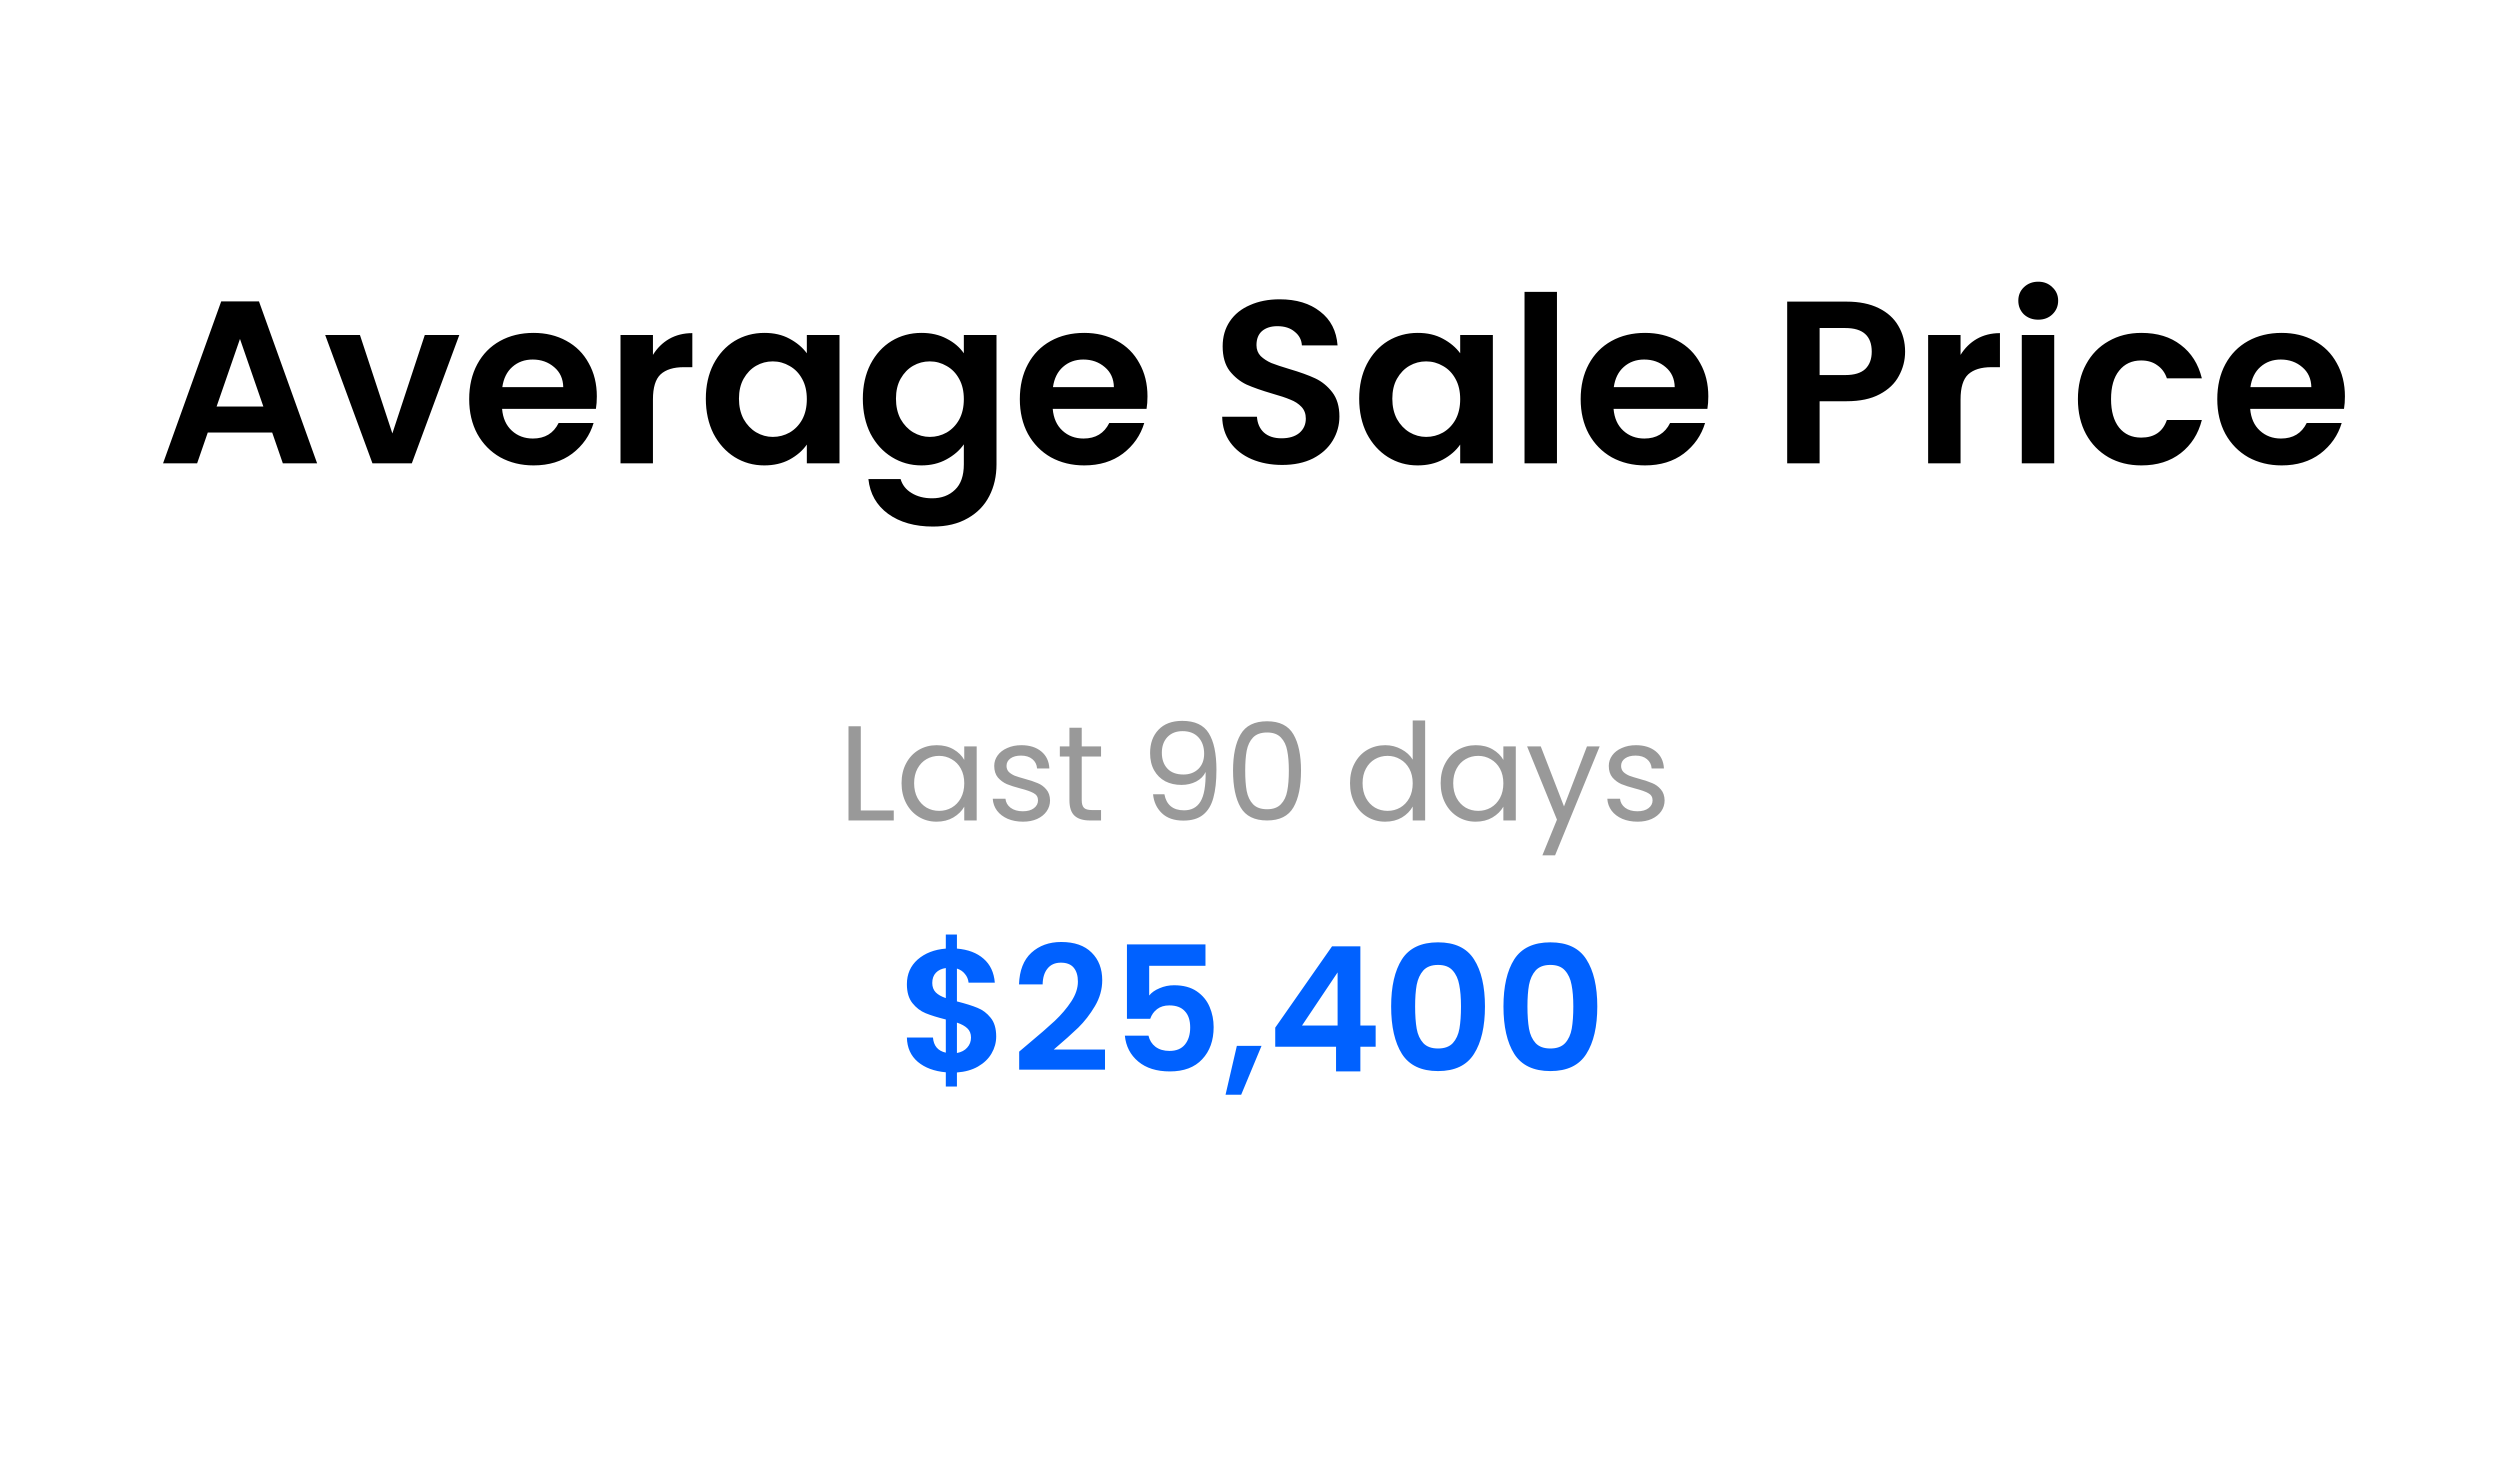 <svg width="259" height="152" viewBox="0 0 259 152" fill="none" xmlns="http://www.w3.org/2000/svg">
<g filter="url(#filter0_b_87_897)">
<rect width="259" height="152" rx="8" fill="white" fill-opacity="0.7"/>
<path d="M28.198 44.808H21.526L20.422 48H16.893L22.918 31.224H26.829L32.853 48H29.302L28.198 44.808ZM27.285 42.12L24.861 35.112L22.438 42.12H27.285ZM40.649 44.904L44.009 34.704H47.585L42.665 48H38.585L33.689 34.704H37.289L40.649 44.904ZM61.832 41.064C61.832 41.544 61.8 41.976 61.736 42.36H52.016C52.096 43.32 52.432 44.072 53.024 44.616C53.616 45.16 54.344 45.432 55.208 45.432C56.456 45.432 57.344 44.896 57.872 43.824H61.496C61.112 45.104 60.376 46.16 59.288 46.992C58.2 47.808 56.864 48.216 55.28 48.216C54 48.216 52.848 47.936 51.824 47.376C50.816 46.8 50.024 45.992 49.448 44.952C48.888 43.912 48.608 42.712 48.608 41.352C48.608 39.976 48.888 38.768 49.448 37.728C50.008 36.688 50.792 35.888 51.8 35.328C52.808 34.768 53.968 34.488 55.28 34.488C56.544 34.488 57.672 34.76 58.664 35.304C59.672 35.848 60.448 36.624 60.992 37.632C61.552 38.624 61.832 39.768 61.832 41.064ZM58.352 40.104C58.336 39.24 58.024 38.552 57.416 38.04C56.808 37.512 56.064 37.248 55.184 37.248C54.352 37.248 53.648 37.504 53.072 38.016C52.512 38.512 52.168 39.208 52.04 40.104H58.352ZM67.645 36.768C68.077 36.064 68.637 35.512 69.325 35.112C70.029 34.712 70.829 34.512 71.725 34.512V38.04H70.837C69.781 38.04 68.981 38.288 68.437 38.784C67.909 39.28 67.645 40.144 67.645 41.376V48H64.285V34.704H67.645V36.768ZM73.124 41.304C73.124 39.96 73.388 38.768 73.916 37.728C74.46 36.688 75.188 35.888 76.1 35.328C77.028 34.768 78.06 34.488 79.196 34.488C80.188 34.488 81.052 34.688 81.788 35.088C82.54 35.488 83.14 35.992 83.588 36.6V34.704H86.972V48H83.588V46.056C83.156 46.68 82.556 47.2 81.788 47.616C81.036 48.016 80.164 48.216 79.172 48.216C78.052 48.216 77.028 47.928 76.1 47.352C75.188 46.776 74.46 45.968 73.916 44.928C73.388 43.872 73.124 42.664 73.124 41.304ZM83.588 41.352C83.588 40.536 83.428 39.84 83.108 39.264C82.788 38.672 82.356 38.224 81.812 37.92C81.268 37.6 80.684 37.44 80.06 37.44C79.436 37.44 78.86 37.592 78.332 37.896C77.804 38.2 77.372 38.648 77.036 39.24C76.716 39.816 76.556 40.504 76.556 41.304C76.556 42.104 76.716 42.808 77.036 43.416C77.372 44.008 77.804 44.464 78.332 44.784C78.876 45.104 79.452 45.264 80.06 45.264C80.684 45.264 81.268 45.112 81.812 44.808C82.356 44.488 82.788 44.04 83.108 43.464C83.428 42.872 83.588 42.168 83.588 41.352ZM95.462 34.488C96.454 34.488 97.326 34.688 98.078 35.088C98.83 35.472 99.422 35.976 99.854 36.6V34.704H103.238V48.096C103.238 49.328 102.99 50.424 102.494 51.384C101.998 52.36 101.254 53.128 100.262 53.688C99.27 54.264 98.07 54.552 96.662 54.552C94.774 54.552 93.222 54.112 92.006 53.232C90.806 52.352 90.126 51.152 89.966 49.632H93.302C93.478 50.24 93.854 50.72 94.43 51.072C95.022 51.44 95.734 51.624 96.566 51.624C97.542 51.624 98.334 51.328 98.942 50.736C99.55 50.16 99.854 49.28 99.854 48.096V46.032C99.422 46.656 98.822 47.176 98.054 47.592C97.302 48.008 96.438 48.216 95.462 48.216C94.342 48.216 93.318 47.928 92.39 47.352C91.462 46.776 90.726 45.968 90.182 44.928C89.654 43.872 89.39 42.664 89.39 41.304C89.39 39.96 89.654 38.768 90.182 37.728C90.726 36.688 91.454 35.888 92.366 35.328C93.294 34.768 94.326 34.488 95.462 34.488ZM99.854 41.352C99.854 40.536 99.694 39.84 99.374 39.264C99.054 38.672 98.622 38.224 98.078 37.92C97.534 37.6 96.95 37.44 96.326 37.44C95.702 37.44 95.126 37.592 94.598 37.896C94.07 38.2 93.638 38.648 93.302 39.24C92.982 39.816 92.822 40.504 92.822 41.304C92.822 42.104 92.982 42.808 93.302 43.416C93.638 44.008 94.07 44.464 94.598 44.784C95.142 45.104 95.718 45.264 96.326 45.264C96.95 45.264 97.534 45.112 98.078 44.808C98.622 44.488 99.054 44.04 99.374 43.464C99.694 42.872 99.854 42.168 99.854 41.352ZM118.879 41.064C118.879 41.544 118.847 41.976 118.783 42.36H109.063C109.143 43.32 109.479 44.072 110.071 44.616C110.663 45.16 111.391 45.432 112.255 45.432C113.503 45.432 114.391 44.896 114.919 43.824H118.543C118.159 45.104 117.423 46.16 116.335 46.992C115.247 47.808 113.911 48.216 112.327 48.216C111.047 48.216 109.895 47.936 108.871 47.376C107.863 46.8 107.071 45.992 106.495 44.952C105.935 43.912 105.655 42.712 105.655 41.352C105.655 39.976 105.935 38.768 106.495 37.728C107.055 36.688 107.839 35.888 108.847 35.328C109.855 34.768 111.015 34.488 112.327 34.488C113.591 34.488 114.719 34.76 115.711 35.304C116.719 35.848 117.495 36.624 118.039 37.632C118.599 38.624 118.879 39.768 118.879 41.064ZM115.399 40.104C115.383 39.24 115.071 38.552 114.463 38.04C113.855 37.512 113.111 37.248 112.231 37.248C111.399 37.248 110.695 37.504 110.119 38.016C109.559 38.512 109.215 39.208 109.087 40.104H115.399ZM132.835 48.168C131.667 48.168 130.611 47.968 129.667 47.568C128.739 47.168 128.003 46.592 127.459 45.84C126.915 45.088 126.635 44.2 126.619 43.176H130.219C130.267 43.864 130.507 44.408 130.939 44.808C131.387 45.208 131.995 45.408 132.763 45.408C133.547 45.408 134.163 45.224 134.611 44.856C135.059 44.472 135.283 43.976 135.283 43.368C135.283 42.872 135.131 42.464 134.827 42.144C134.523 41.824 134.139 41.576 133.675 41.4C133.227 41.208 132.603 41 131.803 40.776C130.715 40.456 129.827 40.144 129.139 39.84C128.467 39.52 127.883 39.048 127.387 38.424C126.907 37.784 126.667 36.936 126.667 35.88C126.667 34.888 126.915 34.024 127.411 33.288C127.907 32.552 128.603 31.992 129.499 31.608C130.395 31.208 131.419 31.008 132.571 31.008C134.299 31.008 135.699 31.432 136.771 32.28C137.859 33.112 138.459 34.28 138.571 35.784H134.875C134.843 35.208 134.595 34.736 134.131 34.368C133.683 33.984 133.083 33.792 132.331 33.792C131.675 33.792 131.147 33.96 130.747 34.296C130.363 34.632 130.171 35.12 130.171 35.76C130.171 36.208 130.315 36.584 130.603 36.888C130.907 37.176 131.275 37.416 131.707 37.608C132.155 37.784 132.779 37.992 133.579 38.232C134.667 38.552 135.555 38.872 136.243 39.192C136.931 39.512 137.523 39.992 138.019 40.632C138.515 41.272 138.763 42.112 138.763 43.152C138.763 44.048 138.531 44.88 138.067 45.648C137.603 46.416 136.923 47.032 136.027 47.496C135.131 47.944 134.067 48.168 132.835 48.168ZM140.812 41.304C140.812 39.96 141.076 38.768 141.604 37.728C142.148 36.688 142.876 35.888 143.788 35.328C144.716 34.768 145.748 34.488 146.884 34.488C147.876 34.488 148.74 34.688 149.476 35.088C150.228 35.488 150.828 35.992 151.276 36.6V34.704H154.66V48H151.276V46.056C150.844 46.68 150.244 47.2 149.476 47.616C148.724 48.016 147.852 48.216 146.86 48.216C145.74 48.216 144.716 47.928 143.788 47.352C142.876 46.776 142.148 45.968 141.604 44.928C141.076 43.872 140.812 42.664 140.812 41.304ZM151.276 41.352C151.276 40.536 151.116 39.84 150.796 39.264C150.476 38.672 150.044 38.224 149.5 37.92C148.956 37.6 148.372 37.44 147.748 37.44C147.124 37.44 146.548 37.592 146.02 37.896C145.492 38.2 145.06 38.648 144.724 39.24C144.404 39.816 144.244 40.504 144.244 41.304C144.244 42.104 144.404 42.808 144.724 43.416C145.06 44.008 145.492 44.464 146.02 44.784C146.564 45.104 147.14 45.264 147.748 45.264C148.372 45.264 148.956 45.112 149.5 44.808C150.044 44.488 150.476 44.04 150.796 43.464C151.116 42.872 151.276 42.168 151.276 41.352ZM161.301 30.24V48H157.941V30.24H161.301ZM176.981 41.064C176.981 41.544 176.949 41.976 176.885 42.36H167.165C167.245 43.32 167.581 44.072 168.173 44.616C168.765 45.16 169.493 45.432 170.357 45.432C171.605 45.432 172.493 44.896 173.021 43.824H176.645C176.261 45.104 175.525 46.16 174.437 46.992C173.349 47.808 172.013 48.216 170.429 48.216C169.149 48.216 167.997 47.936 166.973 47.376C165.965 46.8 165.173 45.992 164.597 44.952C164.037 43.912 163.757 42.712 163.757 41.352C163.757 39.976 164.037 38.768 164.597 37.728C165.157 36.688 165.941 35.888 166.949 35.328C167.957 34.768 169.117 34.488 170.429 34.488C171.693 34.488 172.821 34.76 173.813 35.304C174.821 35.848 175.597 36.624 176.141 37.632C176.701 38.624 176.981 39.768 176.981 41.064ZM173.501 40.104C173.485 39.24 173.173 38.552 172.565 38.04C171.957 37.512 171.213 37.248 170.333 37.248C169.501 37.248 168.797 37.504 168.221 38.016C167.661 38.512 167.317 39.208 167.189 40.104H173.501ZM197.368 36.432C197.368 37.328 197.152 38.168 196.72 38.952C196.304 39.736 195.64 40.368 194.728 40.848C193.832 41.328 192.696 41.568 191.32 41.568H188.512V48H185.152V31.248H191.32C192.616 31.248 193.72 31.472 194.632 31.92C195.544 32.368 196.224 32.984 196.672 33.768C197.136 34.552 197.368 35.44 197.368 36.432ZM191.176 38.856C192.104 38.856 192.792 38.648 193.24 38.232C193.688 37.8 193.912 37.2 193.912 36.432C193.912 34.8 193 33.984 191.176 33.984H188.512V38.856H191.176ZM203.114 36.768C203.546 36.064 204.106 35.512 204.794 35.112C205.498 34.712 206.298 34.512 207.194 34.512V38.04H206.306C205.25 38.04 204.45 38.288 203.906 38.784C203.378 39.28 203.114 40.144 203.114 41.376V48H199.754V34.704H203.114V36.768ZM211.161 33.12C210.569 33.12 210.073 32.936 209.673 32.568C209.289 32.184 209.097 31.712 209.097 31.152C209.097 30.592 209.289 30.128 209.673 29.76C210.073 29.376 210.569 29.184 211.161 29.184C211.753 29.184 212.241 29.376 212.625 29.76C213.025 30.128 213.225 30.592 213.225 31.152C213.225 31.712 213.025 32.184 212.625 32.568C212.241 32.936 211.753 33.12 211.161 33.12ZM212.817 34.704V48H209.457V34.704H212.817ZM215.272 41.352C215.272 39.976 215.552 38.776 216.112 37.752C216.672 36.712 217.448 35.912 218.44 35.352C219.432 34.776 220.568 34.488 221.848 34.488C223.496 34.488 224.856 34.904 225.928 35.736C227.016 36.552 227.744 37.704 228.112 39.192H224.488C224.296 38.616 223.968 38.168 223.504 37.848C223.056 37.512 222.496 37.344 221.824 37.344C220.864 37.344 220.104 37.696 219.544 38.4C218.984 39.088 218.704 40.072 218.704 41.352C218.704 42.616 218.984 43.6 219.544 44.304C220.104 44.992 220.864 45.336 221.824 45.336C223.184 45.336 224.072 44.728 224.488 43.512H228.112C227.744 44.952 227.016 46.096 225.928 46.944C224.84 47.792 223.48 48.216 221.848 48.216C220.568 48.216 219.432 47.936 218.44 47.376C217.448 46.8 216.672 46 216.112 44.976C215.552 43.936 215.272 42.728 215.272 41.352ZM242.934 41.064C242.934 41.544 242.902 41.976 242.838 42.36H233.118C233.198 43.32 233.534 44.072 234.126 44.616C234.718 45.16 235.446 45.432 236.31 45.432C237.558 45.432 238.446 44.896 238.974 43.824H242.598C242.214 45.104 241.478 46.16 240.39 46.992C239.302 47.808 237.966 48.216 236.382 48.216C235.102 48.216 233.95 47.936 232.926 47.376C231.918 46.8 231.126 45.992 230.55 44.952C229.99 43.912 229.71 42.712 229.71 41.352C229.71 39.976 229.99 38.768 230.55 37.728C231.11 36.688 231.894 35.888 232.902 35.328C233.91 34.768 235.07 34.488 236.382 34.488C237.646 34.488 238.774 34.76 239.766 35.304C240.774 35.848 241.55 36.624 242.094 37.632C242.654 38.624 242.934 39.768 242.934 41.064ZM239.454 40.104C239.438 39.24 239.126 38.552 238.518 38.04C237.91 37.512 237.166 37.248 236.286 37.248C235.454 37.248 234.75 37.504 234.174 38.016C233.614 38.512 233.27 39.208 233.142 40.104H239.454Z" fill="black"/>
<path d="M89.178 83.964H92.594V85H87.904V75.242H89.178V83.964ZM93.401 81.136C93.401 80.352 93.56 79.666 93.877 79.078C94.195 78.481 94.629 78.019 95.179 77.692C95.739 77.365 96.36 77.202 97.041 77.202C97.713 77.202 98.297 77.347 98.791 77.636C99.286 77.925 99.655 78.289 99.897 78.728V77.328H101.185V85H99.897V83.572C99.645 84.02 99.267 84.393 98.763 84.692C98.269 84.981 97.69 85.126 97.027 85.126C96.346 85.126 95.73 84.958 95.179 84.622C94.629 84.286 94.195 83.815 93.877 83.208C93.56 82.601 93.401 81.911 93.401 81.136ZM99.897 81.15C99.897 80.571 99.781 80.067 99.547 79.638C99.314 79.209 98.997 78.882 98.595 78.658C98.203 78.425 97.769 78.308 97.293 78.308C96.817 78.308 96.383 78.42 95.991 78.644C95.599 78.868 95.287 79.195 95.053 79.624C94.82 80.053 94.703 80.557 94.703 81.136C94.703 81.724 94.82 82.237 95.053 82.676C95.287 83.105 95.599 83.437 95.991 83.67C96.383 83.894 96.817 84.006 97.293 84.006C97.769 84.006 98.203 83.894 98.595 83.67C98.997 83.437 99.314 83.105 99.547 82.676C99.781 82.237 99.897 81.729 99.897 81.15ZM105.984 85.126C105.396 85.126 104.869 85.028 104.402 84.832C103.936 84.627 103.567 84.347 103.296 83.992C103.026 83.628 102.876 83.213 102.848 82.746H104.164C104.202 83.129 104.379 83.441 104.696 83.684C105.023 83.927 105.448 84.048 105.97 84.048C106.456 84.048 106.838 83.941 107.118 83.726C107.398 83.511 107.538 83.241 107.538 82.914C107.538 82.578 107.389 82.331 107.09 82.172C106.792 82.004 106.33 81.841 105.704 81.682C105.135 81.533 104.668 81.383 104.304 81.234C103.95 81.075 103.642 80.847 103.38 80.548C103.128 80.24 103.002 79.839 103.002 79.344C103.002 78.952 103.119 78.593 103.352 78.266C103.586 77.939 103.917 77.683 104.346 77.496C104.776 77.3 105.266 77.202 105.816 77.202C106.666 77.202 107.352 77.417 107.874 77.846C108.397 78.275 108.677 78.863 108.714 79.61H107.44C107.412 79.209 107.249 78.887 106.95 78.644C106.661 78.401 106.269 78.28 105.774 78.28C105.317 78.28 104.953 78.378 104.682 78.574C104.412 78.77 104.276 79.027 104.276 79.344C104.276 79.596 104.356 79.806 104.514 79.974C104.682 80.133 104.888 80.263 105.13 80.366C105.382 80.459 105.728 80.567 106.166 80.688C106.717 80.837 107.165 80.987 107.51 81.136C107.856 81.276 108.15 81.491 108.392 81.78C108.644 82.069 108.775 82.447 108.784 82.914C108.784 83.334 108.668 83.712 108.434 84.048C108.201 84.384 107.87 84.65 107.44 84.846C107.02 85.033 106.535 85.126 105.984 85.126ZM112.067 78.378V82.9C112.067 83.273 112.146 83.539 112.305 83.698C112.463 83.847 112.739 83.922 113.131 83.922H114.069V85H112.921C112.211 85 111.679 84.837 111.325 84.51C110.97 84.183 110.793 83.647 110.793 82.9V78.378H109.799V77.328H110.793V75.396H112.067V77.328H114.069V78.378H112.067ZM120.633 82.284C120.726 82.816 120.941 83.227 121.277 83.516C121.622 83.805 122.084 83.95 122.663 83.95C123.437 83.95 124.007 83.647 124.371 83.04C124.744 82.433 124.921 81.411 124.903 79.974C124.707 80.394 124.38 80.725 123.923 80.968C123.465 81.201 122.957 81.318 122.397 81.318C121.771 81.318 121.211 81.192 120.717 80.94C120.231 80.679 119.849 80.301 119.569 79.806C119.289 79.311 119.149 78.714 119.149 78.014C119.149 77.015 119.438 76.213 120.017 75.606C120.595 74.99 121.417 74.682 122.481 74.682C123.787 74.682 124.702 75.107 125.225 75.956C125.757 76.805 126.023 78.07 126.023 79.75C126.023 80.926 125.915 81.897 125.701 82.662C125.495 83.427 125.141 84.011 124.637 84.412C124.142 84.813 123.461 85.014 122.593 85.014C121.641 85.014 120.899 84.757 120.367 84.244C119.835 83.731 119.531 83.077 119.457 82.284H120.633ZM122.607 80.24C123.232 80.24 123.745 80.049 124.147 79.666C124.548 79.274 124.749 78.747 124.749 78.084C124.749 77.384 124.553 76.819 124.161 76.39C123.769 75.961 123.218 75.746 122.509 75.746C121.855 75.746 121.333 75.951 120.941 76.362C120.558 76.773 120.367 77.314 120.367 77.986C120.367 78.667 120.558 79.213 120.941 79.624C121.323 80.035 121.879 80.24 122.607 80.24ZM127.743 79.834C127.743 78.229 128.004 76.978 128.527 76.082C129.05 75.177 129.964 74.724 131.271 74.724C132.568 74.724 133.478 75.177 134.001 76.082C134.524 76.978 134.785 78.229 134.785 79.834C134.785 81.467 134.524 82.737 134.001 83.642C133.478 84.547 132.568 85 131.271 85C129.964 85 129.05 84.547 128.527 83.642C128.004 82.737 127.743 81.467 127.743 79.834ZM133.525 79.834C133.525 79.022 133.469 78.336 133.357 77.776C133.254 77.207 133.035 76.749 132.699 76.404C132.372 76.059 131.896 75.886 131.271 75.886C130.636 75.886 130.151 76.059 129.815 76.404C129.488 76.749 129.269 77.207 129.157 77.776C129.054 78.336 129.003 79.022 129.003 79.834C129.003 80.674 129.054 81.379 129.157 81.948C129.269 82.517 129.488 82.975 129.815 83.32C130.151 83.665 130.636 83.838 131.271 83.838C131.896 83.838 132.372 83.665 132.699 83.32C133.035 82.975 133.254 82.517 133.357 81.948C133.469 81.379 133.525 80.674 133.525 79.834ZM139.861 81.136C139.861 80.352 140.019 79.666 140.337 79.078C140.654 78.481 141.088 78.019 141.639 77.692C142.199 77.365 142.824 77.202 143.515 77.202C144.112 77.202 144.667 77.342 145.181 77.622C145.694 77.893 146.086 78.252 146.357 78.7V74.64H147.645V85H146.357V83.558C146.105 84.015 145.731 84.393 145.237 84.692C144.742 84.981 144.163 85.126 143.501 85.126C142.819 85.126 142.199 84.958 141.639 84.622C141.088 84.286 140.654 83.815 140.337 83.208C140.019 82.601 139.861 81.911 139.861 81.136ZM146.357 81.15C146.357 80.571 146.24 80.067 146.007 79.638C145.773 79.209 145.456 78.882 145.055 78.658C144.663 78.425 144.229 78.308 143.753 78.308C143.277 78.308 142.843 78.42 142.451 78.644C142.059 78.868 141.746 79.195 141.513 79.624C141.279 80.053 141.163 80.557 141.163 81.136C141.163 81.724 141.279 82.237 141.513 82.676C141.746 83.105 142.059 83.437 142.451 83.67C142.843 83.894 143.277 84.006 143.753 84.006C144.229 84.006 144.663 83.894 145.055 83.67C145.456 83.437 145.773 83.105 146.007 82.676C146.24 82.237 146.357 81.729 146.357 81.15ZM149.252 81.136C149.252 80.352 149.41 79.666 149.728 79.078C150.045 78.481 150.479 78.019 151.03 77.692C151.59 77.365 152.21 77.202 152.892 77.202C153.564 77.202 154.147 77.347 154.642 77.636C155.136 77.925 155.505 78.289 155.748 78.728V77.328H157.036V85H155.748V83.572C155.496 84.02 155.118 84.393 154.614 84.692C154.119 84.981 153.54 85.126 152.878 85.126C152.196 85.126 151.58 84.958 151.03 84.622C150.479 84.286 150.045 83.815 149.728 83.208C149.41 82.601 149.252 81.911 149.252 81.136ZM155.748 81.15C155.748 80.571 155.631 80.067 155.398 79.638C155.164 79.209 154.847 78.882 154.446 78.658C154.054 78.425 153.62 78.308 153.144 78.308C152.668 78.308 152.234 78.42 151.842 78.644C151.45 78.868 151.137 79.195 150.904 79.624C150.67 80.053 150.554 80.557 150.554 81.136C150.554 81.724 150.67 82.237 150.904 82.676C151.137 83.105 151.45 83.437 151.842 83.67C152.234 83.894 152.668 84.006 153.144 84.006C153.62 84.006 154.054 83.894 154.446 83.67C154.847 83.437 155.164 83.105 155.398 82.676C155.631 82.237 155.748 81.729 155.748 81.15ZM165.726 77.328L161.106 88.612H159.79L161.302 84.916L158.208 77.328H159.622L162.03 83.544L164.41 77.328H165.726ZM169.653 85.126C169.065 85.126 168.538 85.028 168.071 84.832C167.604 84.627 167.236 84.347 166.965 83.992C166.694 83.628 166.545 83.213 166.517 82.746H167.833C167.87 83.129 168.048 83.441 168.365 83.684C168.692 83.927 169.116 84.048 169.639 84.048C170.124 84.048 170.507 83.941 170.787 83.726C171.067 83.511 171.207 83.241 171.207 82.914C171.207 82.578 171.058 82.331 170.759 82.172C170.46 82.004 169.998 81.841 169.373 81.682C168.804 81.533 168.337 81.383 167.973 81.234C167.618 81.075 167.31 80.847 167.049 80.548C166.797 80.24 166.671 79.839 166.671 79.344C166.671 78.952 166.788 78.593 167.021 78.266C167.254 77.939 167.586 77.683 168.015 77.496C168.444 77.3 168.934 77.202 169.485 77.202C170.334 77.202 171.02 77.417 171.543 77.846C172.066 78.275 172.346 78.863 172.383 79.61H171.109C171.081 79.209 170.918 78.887 170.619 78.644C170.33 78.401 169.938 78.28 169.443 78.28C168.986 78.28 168.622 78.378 168.351 78.574C168.08 78.77 167.945 79.027 167.945 79.344C167.945 79.596 168.024 79.806 168.183 79.974C168.351 80.133 168.556 80.263 168.799 80.366C169.051 80.459 169.396 80.567 169.835 80.688C170.386 80.837 170.834 80.987 171.179 81.136C171.524 81.276 171.818 81.491 172.061 81.78C172.313 82.069 172.444 82.447 172.453 82.914C172.453 83.334 172.336 83.712 172.103 84.048C171.87 84.384 171.538 84.65 171.109 84.846C170.689 85.033 170.204 85.126 169.653 85.126Z" fill="black" fill-opacity="0.4"/>
<path d="M103.206 107.382C103.206 108.006 103.044 108.594 102.72 109.146C102.408 109.686 101.94 110.136 101.316 110.496C100.704 110.844 99.978 111.048 99.138 111.108V112.566H97.986V111.09C96.786 110.982 95.82 110.622 95.088 110.01C94.356 109.386 93.978 108.546 93.954 107.49H96.654C96.726 108.354 97.17 108.876 97.986 109.056V105.618C97.122 105.402 96.426 105.186 95.898 104.97C95.37 104.754 94.914 104.406 94.53 103.926C94.146 103.446 93.954 102.792 93.954 101.964C93.954 100.92 94.326 100.068 95.07 99.408C95.826 98.748 96.798 98.37 97.986 98.274V96.816H99.138V98.274C100.29 98.37 101.208 98.718 101.892 99.318C102.588 99.918 102.978 100.746 103.062 101.802H100.344C100.308 101.454 100.182 101.154 99.966 100.902C99.762 100.638 99.486 100.452 99.138 100.344V103.746C100.038 103.974 100.746 104.196 101.262 104.412C101.79 104.616 102.246 104.958 102.63 105.438C103.014 105.906 103.206 106.554 103.206 107.382ZM96.582 101.838C96.582 102.234 96.702 102.558 96.942 102.81C97.182 103.05 97.53 103.248 97.986 103.404V100.29C97.554 100.35 97.212 100.512 96.96 100.776C96.708 101.04 96.582 101.394 96.582 101.838ZM99.138 109.092C99.594 109.008 99.948 108.822 100.2 108.534C100.464 108.246 100.596 107.898 100.596 107.49C100.596 107.094 100.47 106.776 100.218 106.536C99.966 106.296 99.606 106.098 99.138 105.942V109.092ZM106.523 108.156C107.675 107.196 108.593 106.398 109.277 105.762C109.961 105.114 110.531 104.442 110.987 103.746C111.443 103.05 111.671 102.366 111.671 101.694C111.671 101.082 111.527 100.602 111.239 100.254C110.951 99.906 110.507 99.732 109.907 99.732C109.307 99.732 108.845 99.936 108.521 100.344C108.197 100.74 108.029 101.286 108.017 101.982H105.569C105.617 100.542 106.043 99.45 106.847 98.706C107.663 97.962 108.695 97.59 109.943 97.59C111.311 97.59 112.361 97.956 113.093 98.688C113.825 99.408 114.191 100.362 114.191 101.55C114.191 102.486 113.939 103.38 113.435 104.232C112.931 105.084 112.355 105.828 111.707 106.464C111.059 107.088 110.213 107.844 109.169 108.732H114.479V110.82H105.587V108.948L106.523 108.156ZM124.887 100.056H119.055V103.134C119.307 102.822 119.667 102.57 120.135 102.378C120.603 102.174 121.101 102.072 121.629 102.072C122.589 102.072 123.375 102.282 123.987 102.702C124.599 103.122 125.043 103.662 125.319 104.322C125.595 104.97 125.733 105.666 125.733 106.41C125.733 107.79 125.337 108.9 124.545 109.74C123.765 110.58 122.649 111 121.197 111C119.829 111 118.737 110.658 117.921 109.974C117.105 109.29 116.643 108.396 116.535 107.292H118.983C119.091 107.772 119.331 108.156 119.703 108.444C120.087 108.732 120.573 108.876 121.161 108.876C121.869 108.876 122.403 108.654 122.763 108.21C123.123 107.766 123.303 107.178 123.303 106.446C123.303 105.702 123.117 105.138 122.745 104.754C122.385 104.358 121.851 104.16 121.143 104.16C120.639 104.16 120.219 104.286 119.883 104.538C119.547 104.79 119.307 105.126 119.163 105.546H116.751V97.842H124.887V100.056ZM130.693 108.354L128.587 113.412H126.967L128.137 108.354H130.693ZM132.114 108.444V106.464L138 98.04H140.934V106.248H142.518V108.444H140.934V111H138.414V108.444H132.114ZM138.576 100.74L134.886 106.248H138.576V100.74ZM144.122 104.268C144.122 102.192 144.494 100.566 145.238 99.39C145.994 98.214 147.242 97.626 148.982 97.626C150.722 97.626 151.964 98.214 152.708 99.39C153.464 100.566 153.842 102.192 153.842 104.268C153.842 106.356 153.464 107.994 152.708 109.182C151.964 110.37 150.722 110.964 148.982 110.964C147.242 110.964 145.994 110.37 145.238 109.182C144.494 107.994 144.122 106.356 144.122 104.268ZM151.358 104.268C151.358 103.38 151.298 102.636 151.178 102.036C151.07 101.424 150.842 100.926 150.494 100.542C150.158 100.158 149.654 99.966 148.982 99.966C148.31 99.966 147.8 100.158 147.452 100.542C147.116 100.926 146.888 101.424 146.768 102.036C146.66 102.636 146.606 103.38 146.606 104.268C146.606 105.18 146.66 105.948 146.768 106.572C146.876 107.184 147.104 107.682 147.452 108.066C147.8 108.438 148.31 108.624 148.982 108.624C149.654 108.624 150.164 108.438 150.512 108.066C150.86 107.682 151.088 107.184 151.196 106.572C151.304 105.948 151.358 105.18 151.358 104.268ZM155.759 104.268C155.759 102.192 156.131 100.566 156.875 99.39C157.631 98.214 158.879 97.626 160.619 97.626C162.359 97.626 163.601 98.214 164.345 99.39C165.101 100.566 165.479 102.192 165.479 104.268C165.479 106.356 165.101 107.994 164.345 109.182C163.601 110.37 162.359 110.964 160.619 110.964C158.879 110.964 157.631 110.37 156.875 109.182C156.131 107.994 155.759 106.356 155.759 104.268ZM162.995 104.268C162.995 103.38 162.935 102.636 162.815 102.036C162.707 101.424 162.479 100.926 162.131 100.542C161.795 100.158 161.291 99.966 160.619 99.966C159.947 99.966 159.437 100.158 159.089 100.542C158.753 100.926 158.525 101.424 158.405 102.036C158.297 102.636 158.243 103.38 158.243 104.268C158.243 105.18 158.297 105.948 158.405 106.572C158.513 107.184 158.741 107.682 159.089 108.066C159.437 108.438 159.947 108.624 160.619 108.624C161.291 108.624 161.801 108.438 162.149 108.066C162.497 107.682 162.725 107.184 162.833 106.572C162.941 105.948 162.995 105.18 162.995 104.268Z" fill="#0061FF"/>
</g>
<defs>
<filter id="filter0_b_87_897" x="-50" y="-50" width="359" height="252" filterUnits="userSpaceOnUse" color-interpolation-filters="sRGB">
<feFlood flood-opacity="0" result="BackgroundImageFix"/>
<feGaussianBlur in="BackgroundImageFix" stdDeviation="25"/>
<feComposite in2="SourceAlpha" operator="in" result="effect1_backgroundBlur_87_897"/>
<feBlend mode="normal" in="SourceGraphic" in2="effect1_backgroundBlur_87_897" result="shape"/>
</filter>
</defs>
</svg>
